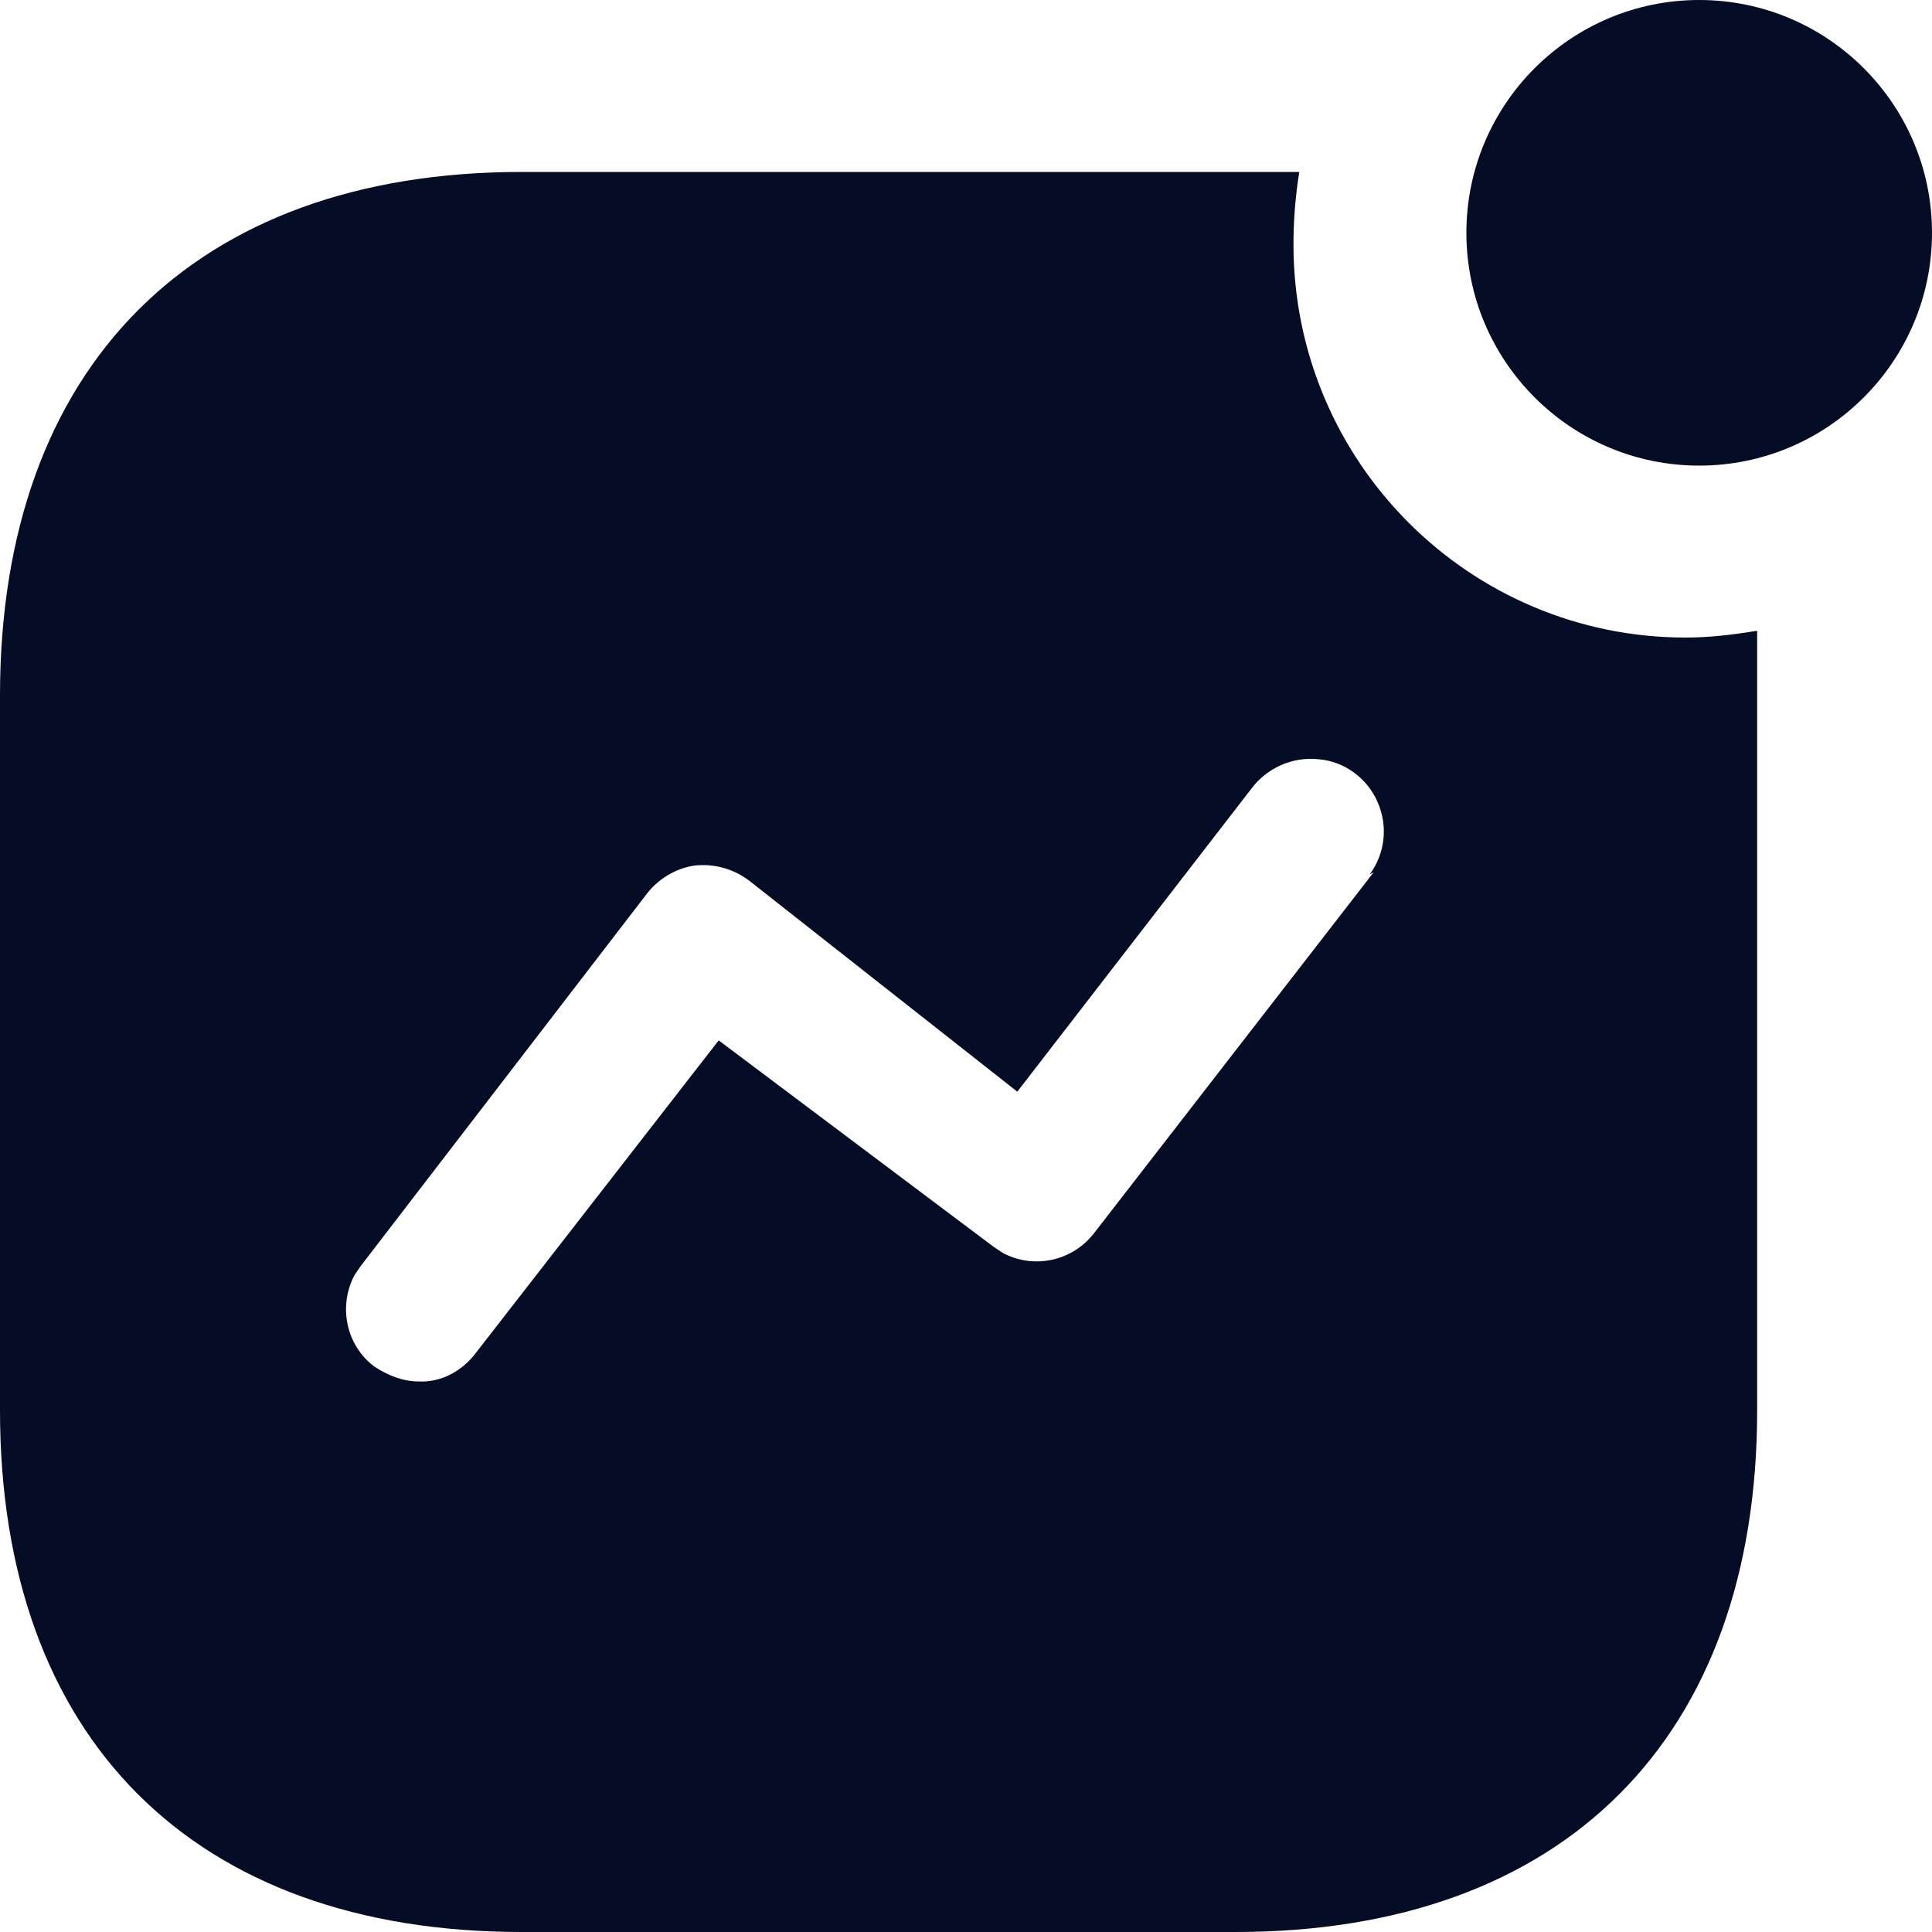 <?xml version="1.0" encoding="UTF-8"?> <svg xmlns="http://www.w3.org/2000/svg" width="20" height="20" viewBox="0 0 20 20" fill="none"><g id="Activity"><path id="Activity_2" d="M13.45 1.78C13.41 2.03 13.39 2.28 13.39 2.53C13.39 4.78 15.21 6.6 17.45 6.6C17.7 6.6 17.941 6.57 18.19 6.53V14.6C18.19 17.99 16.19 20 12.79 20H5.401C2 20 0 17.99 0 14.6V7.2C4.10928e-05 3.8 2 1.78 5.401 1.78H13.45ZM13.651 7.86C13.38 7.83 13.111 7.95 12.95 8.17L10.531 11.301L7.76 9.12C7.59 8.99 7.39 8.939 7.19 8.96C6.991 8.99 6.811 9.1 6.69 9.26L3.731 13.11L3.67 13.2C3.5 13.519 3.58 13.929 3.88 14.15C4.02 14.24 4.17 14.301 4.34 14.301C4.571 14.311 4.79 14.189 4.93 14L7.44 10.77L10.29 12.91L10.38 12.97C10.7 13.14 11.1 13.06 11.33 12.76L14.22 9.03L14.18 9.051C14.34 8.831 14.37 8.551 14.26 8.301C14.151 8.051 13.91 7.88 13.651 7.86ZM17.59 0C18.92 0 20 1.08 20 2.41C20 3.74 18.92 4.82 17.59 4.82C16.26 4.82 15.18 3.74 15.18 2.41C15.18 1.08 16.26 0 17.59 0Z" fill="#050C25"></path></g></svg> 